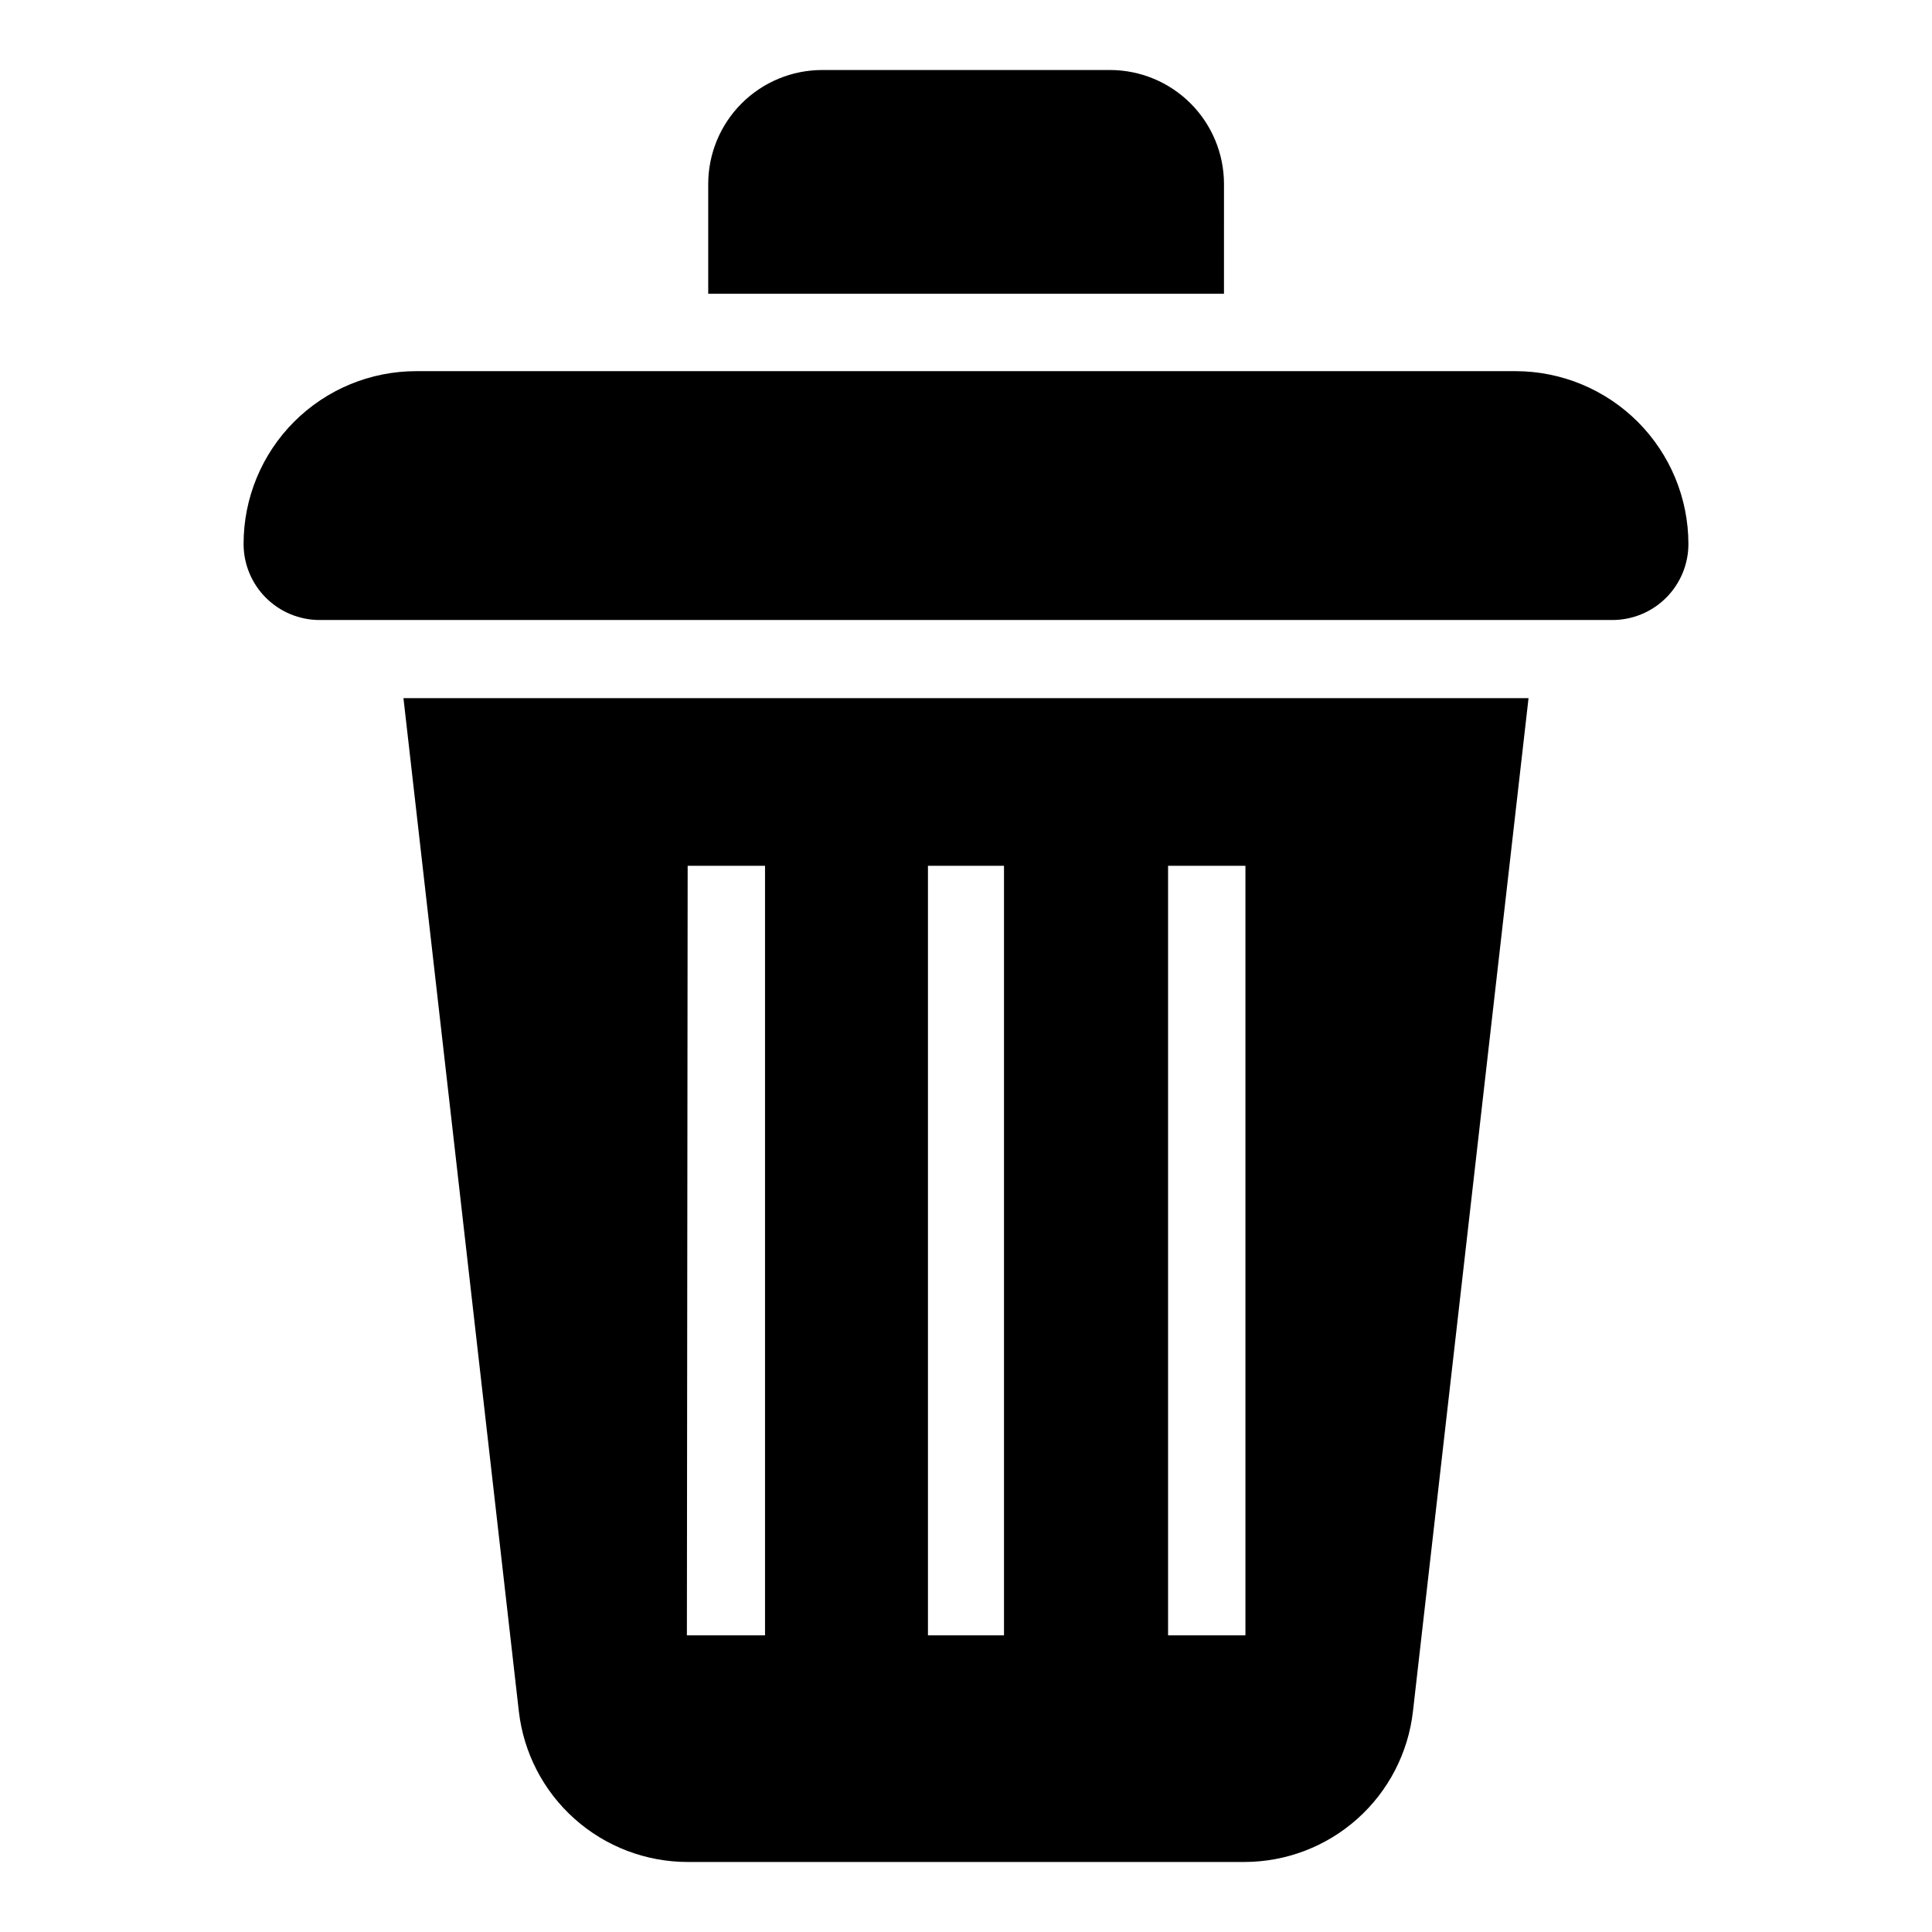 <?xml version="1.0" encoding="UTF-8"?>
<!-- Uploaded to: ICON Repo, www.svgrepo.com, Generator: ICON Repo Mixer Tools -->
<svg fill="#000000" width="800px" height="800px" version="1.1" viewBox="144 144 512 512" xmlns="http://www.w3.org/2000/svg">
 <g>
  <path d="m545.7 242.36h-291.35c-12.152-0.012-23.809 4.809-32.398 13.398-8.59 8.594-13.41 20.25-13.398 32.398 0 5.344 2.125 10.473 5.902 14.25 3.781 3.781 8.906 5.902 14.25 5.902h342.59c5.344 0 10.473-2.121 14.25-5.902 3.781-3.777 5.902-8.906 5.902-14.25-0.012-12.133-4.836-23.766-13.41-32.352-8.574-8.582-20.203-13.418-32.336-13.445z"/>
  <path d="m281.5 597.54c1.262 10.98 6.516 21.117 14.766 28.473 8.25 7.359 18.918 11.426 29.973 11.43h147.52c11.047-0.004 21.707-4.074 29.949-11.434 8.242-7.359 13.488-17.492 14.738-28.469l30.633-268.53h-298.16zm172.05-224.09h20.504v203.94h-20.504zm-63.633 0h20.152v203.94h-20.152zm-63.68 0h20.504v203.94h-20.707z"/>
  <path d="m468.37 192.78c0-8.016-3.188-15.707-8.855-21.375s-13.359-8.852-21.375-8.852h-76.227c-8.016 0-15.707 3.184-21.375 8.852-5.668 5.668-8.852 13.359-8.852 21.375v29.07h136.68z"/>
 </g>
</svg>
